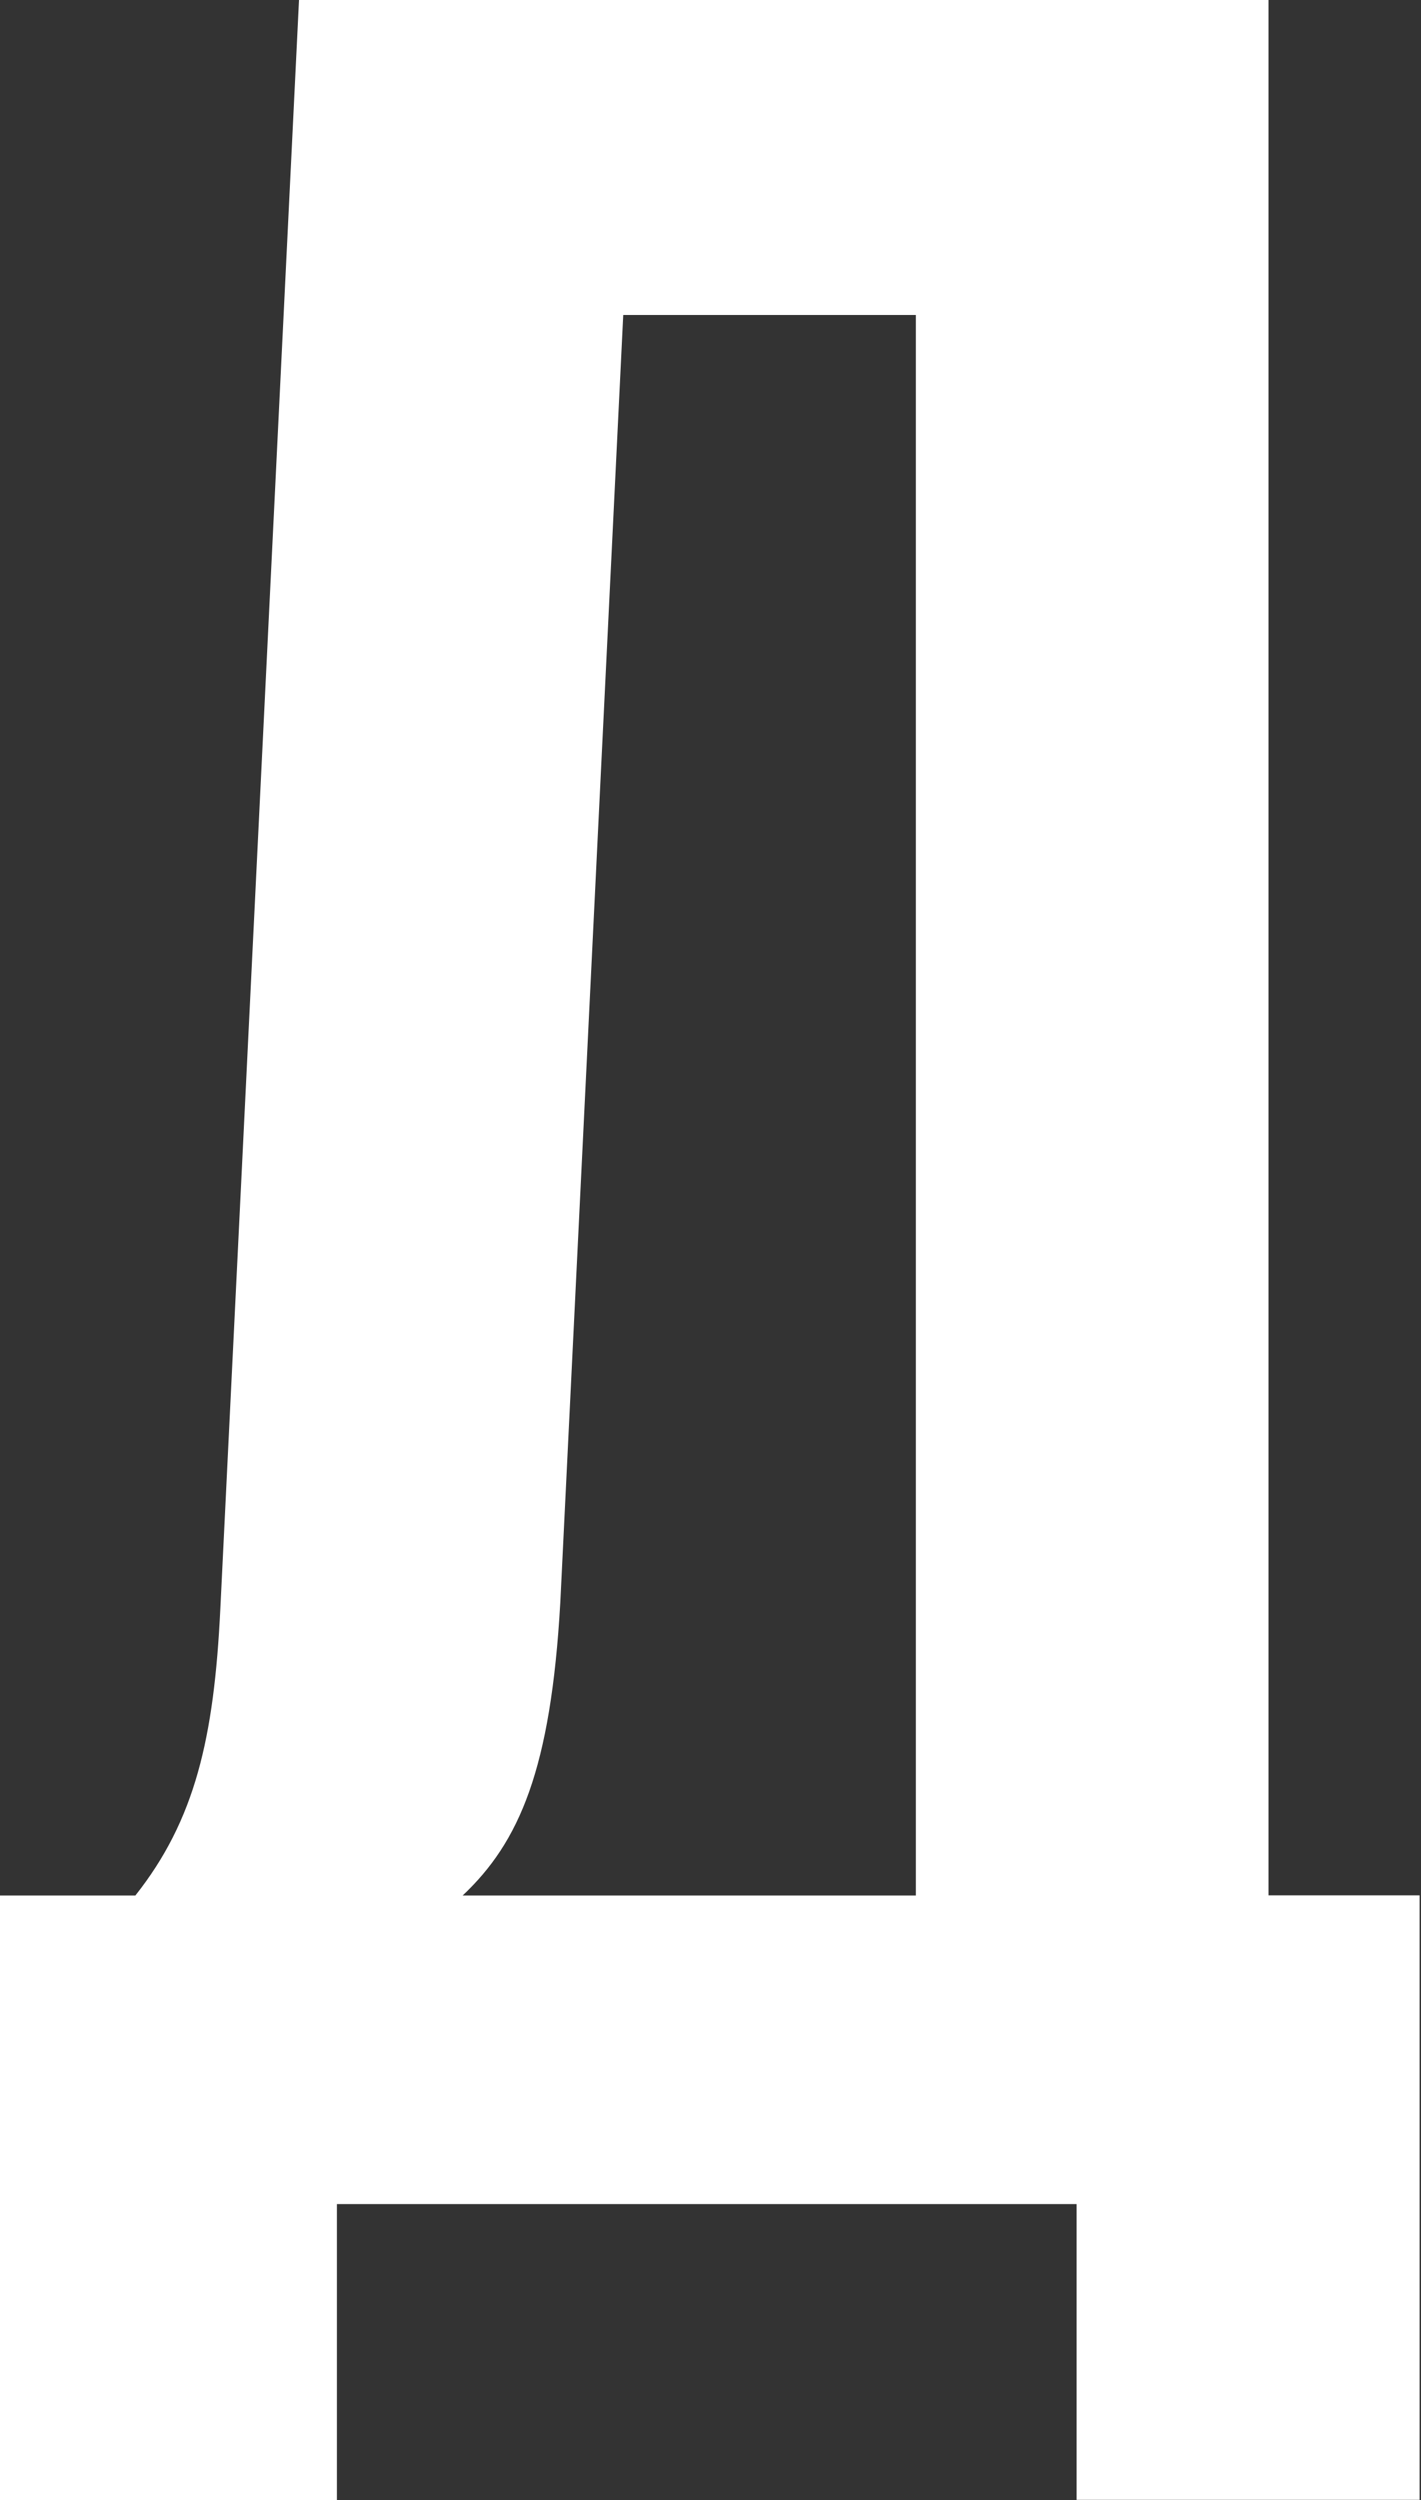 <?xml version="1.0" encoding="UTF-8"?> <svg xmlns="http://www.w3.org/2000/svg" width="398" height="700" viewBox="0 0 398 700" fill="none"><rect x="0" y="0" width="398" height="700" fill="#333333" stroke="none"/> <path d="M301.534 700.001V617.148H94.362V700.001H0V530.745H37.916C54.65 509.603 59.956 486.666 61.711 450.505L83.75 0H355.286V530.704H397.61V699.96H301.534V700.001ZM156.93 448.75C154.277 495.482 145.461 515.766 129.584 530.745H256.516V88.199H174.561L156.93 448.75Z" fill="white"></path> </svg> 